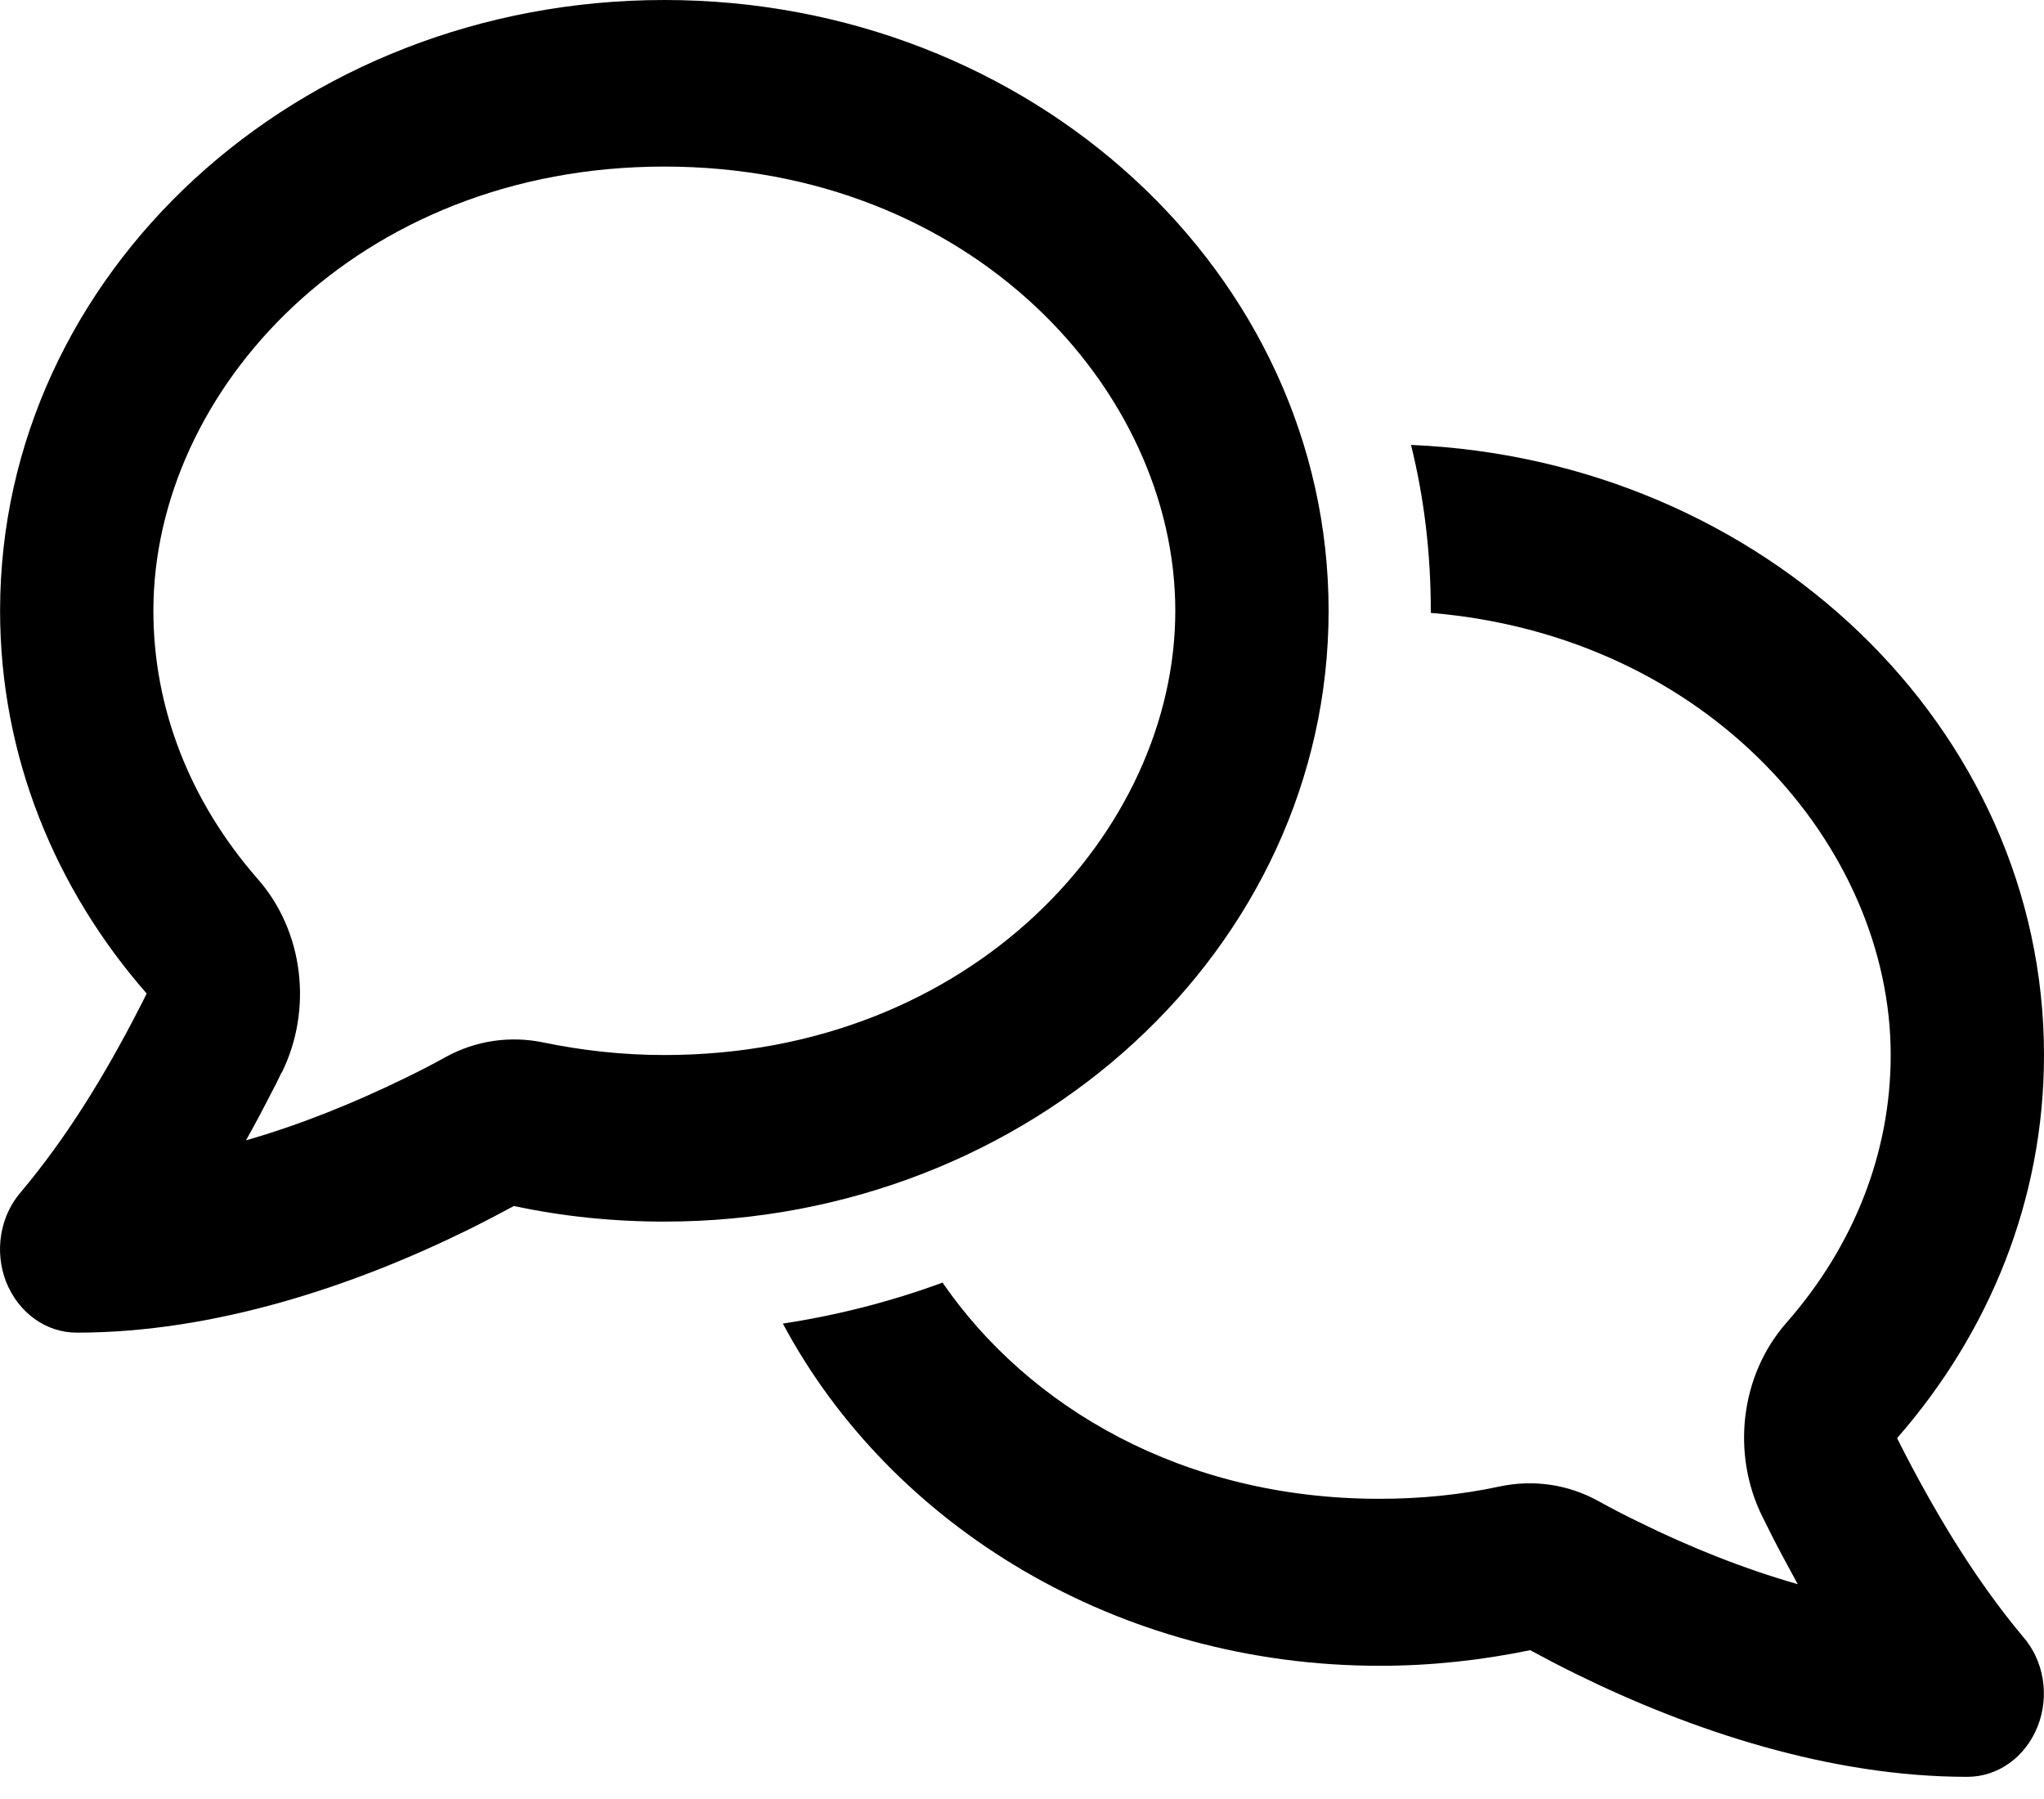 <svg width="25" height="22" viewBox="0 0 25 22" fill="none" xmlns="http://www.w3.org/2000/svg">
<path d="M3.446 13.118C3.829 12.341 3.712 11.386 3.153 10.75C2.321 9.799 1.876 8.658 1.876 7.469C1.876 4.774 4.368 2.037 8.126 2.037C11.883 2.037 14.375 4.774 14.375 7.469C14.375 10.164 11.883 12.902 8.126 12.902C7.614 12.902 7.118 12.846 6.649 12.749C6.243 12.664 5.821 12.723 5.45 12.927C5.29 13.016 5.126 13.101 4.958 13.182C4.333 13.487 3.673 13.755 3.009 13.945C3.118 13.75 3.22 13.559 3.317 13.368C3.36 13.288 3.403 13.203 3.442 13.118H3.446ZM8.126 14.939C12.614 14.939 16.25 11.594 16.25 7.469C16.25 3.344 12.614 0 8.126 0C3.637 0 0.001 3.344 0.001 7.469C0.001 9.243 0.673 10.869 1.794 12.15C1.759 12.223 1.72 12.299 1.684 12.367C1.282 13.148 0.813 13.916 0.255 14.578C-0.003 14.875 -0.069 15.308 0.075 15.677C0.227 16.055 0.563 16.297 0.938 16.297C2.618 16.297 4.317 15.732 5.731 15.036C5.919 14.943 6.106 14.845 6.286 14.748C6.876 14.875 7.493 14.939 8.126 14.939ZM16.875 20.371C17.508 20.371 18.121 20.303 18.715 20.18C18.895 20.277 19.082 20.375 19.27 20.468C20.684 21.164 22.383 21.729 24.062 21.729C24.438 21.729 24.773 21.487 24.922 21.113C25.07 20.74 25 20.307 24.742 20.014C24.188 19.352 23.719 18.584 23.313 17.803C23.277 17.731 23.238 17.659 23.203 17.587C24.328 16.301 25 14.675 25 12.902C25 8.895 21.567 5.623 17.258 5.441C17.418 6.086 17.5 6.765 17.5 7.469V7.495C20.906 7.779 23.125 10.359 23.125 12.902C23.125 14.09 22.68 15.231 21.848 16.178C21.289 16.814 21.172 17.773 21.555 18.546C21.598 18.631 21.641 18.716 21.68 18.796C21.777 18.987 21.883 19.178 21.988 19.373C21.324 19.183 20.664 18.919 20.039 18.61C19.871 18.529 19.707 18.444 19.547 18.355C19.176 18.151 18.754 18.092 18.348 18.177C17.875 18.279 17.379 18.329 16.871 18.329C14.461 18.329 12.575 17.205 11.528 15.685C10.903 15.915 10.247 16.084 9.575 16.186C10.899 18.665 13.672 20.371 16.875 20.371Z" fill="black"/>
</svg>
